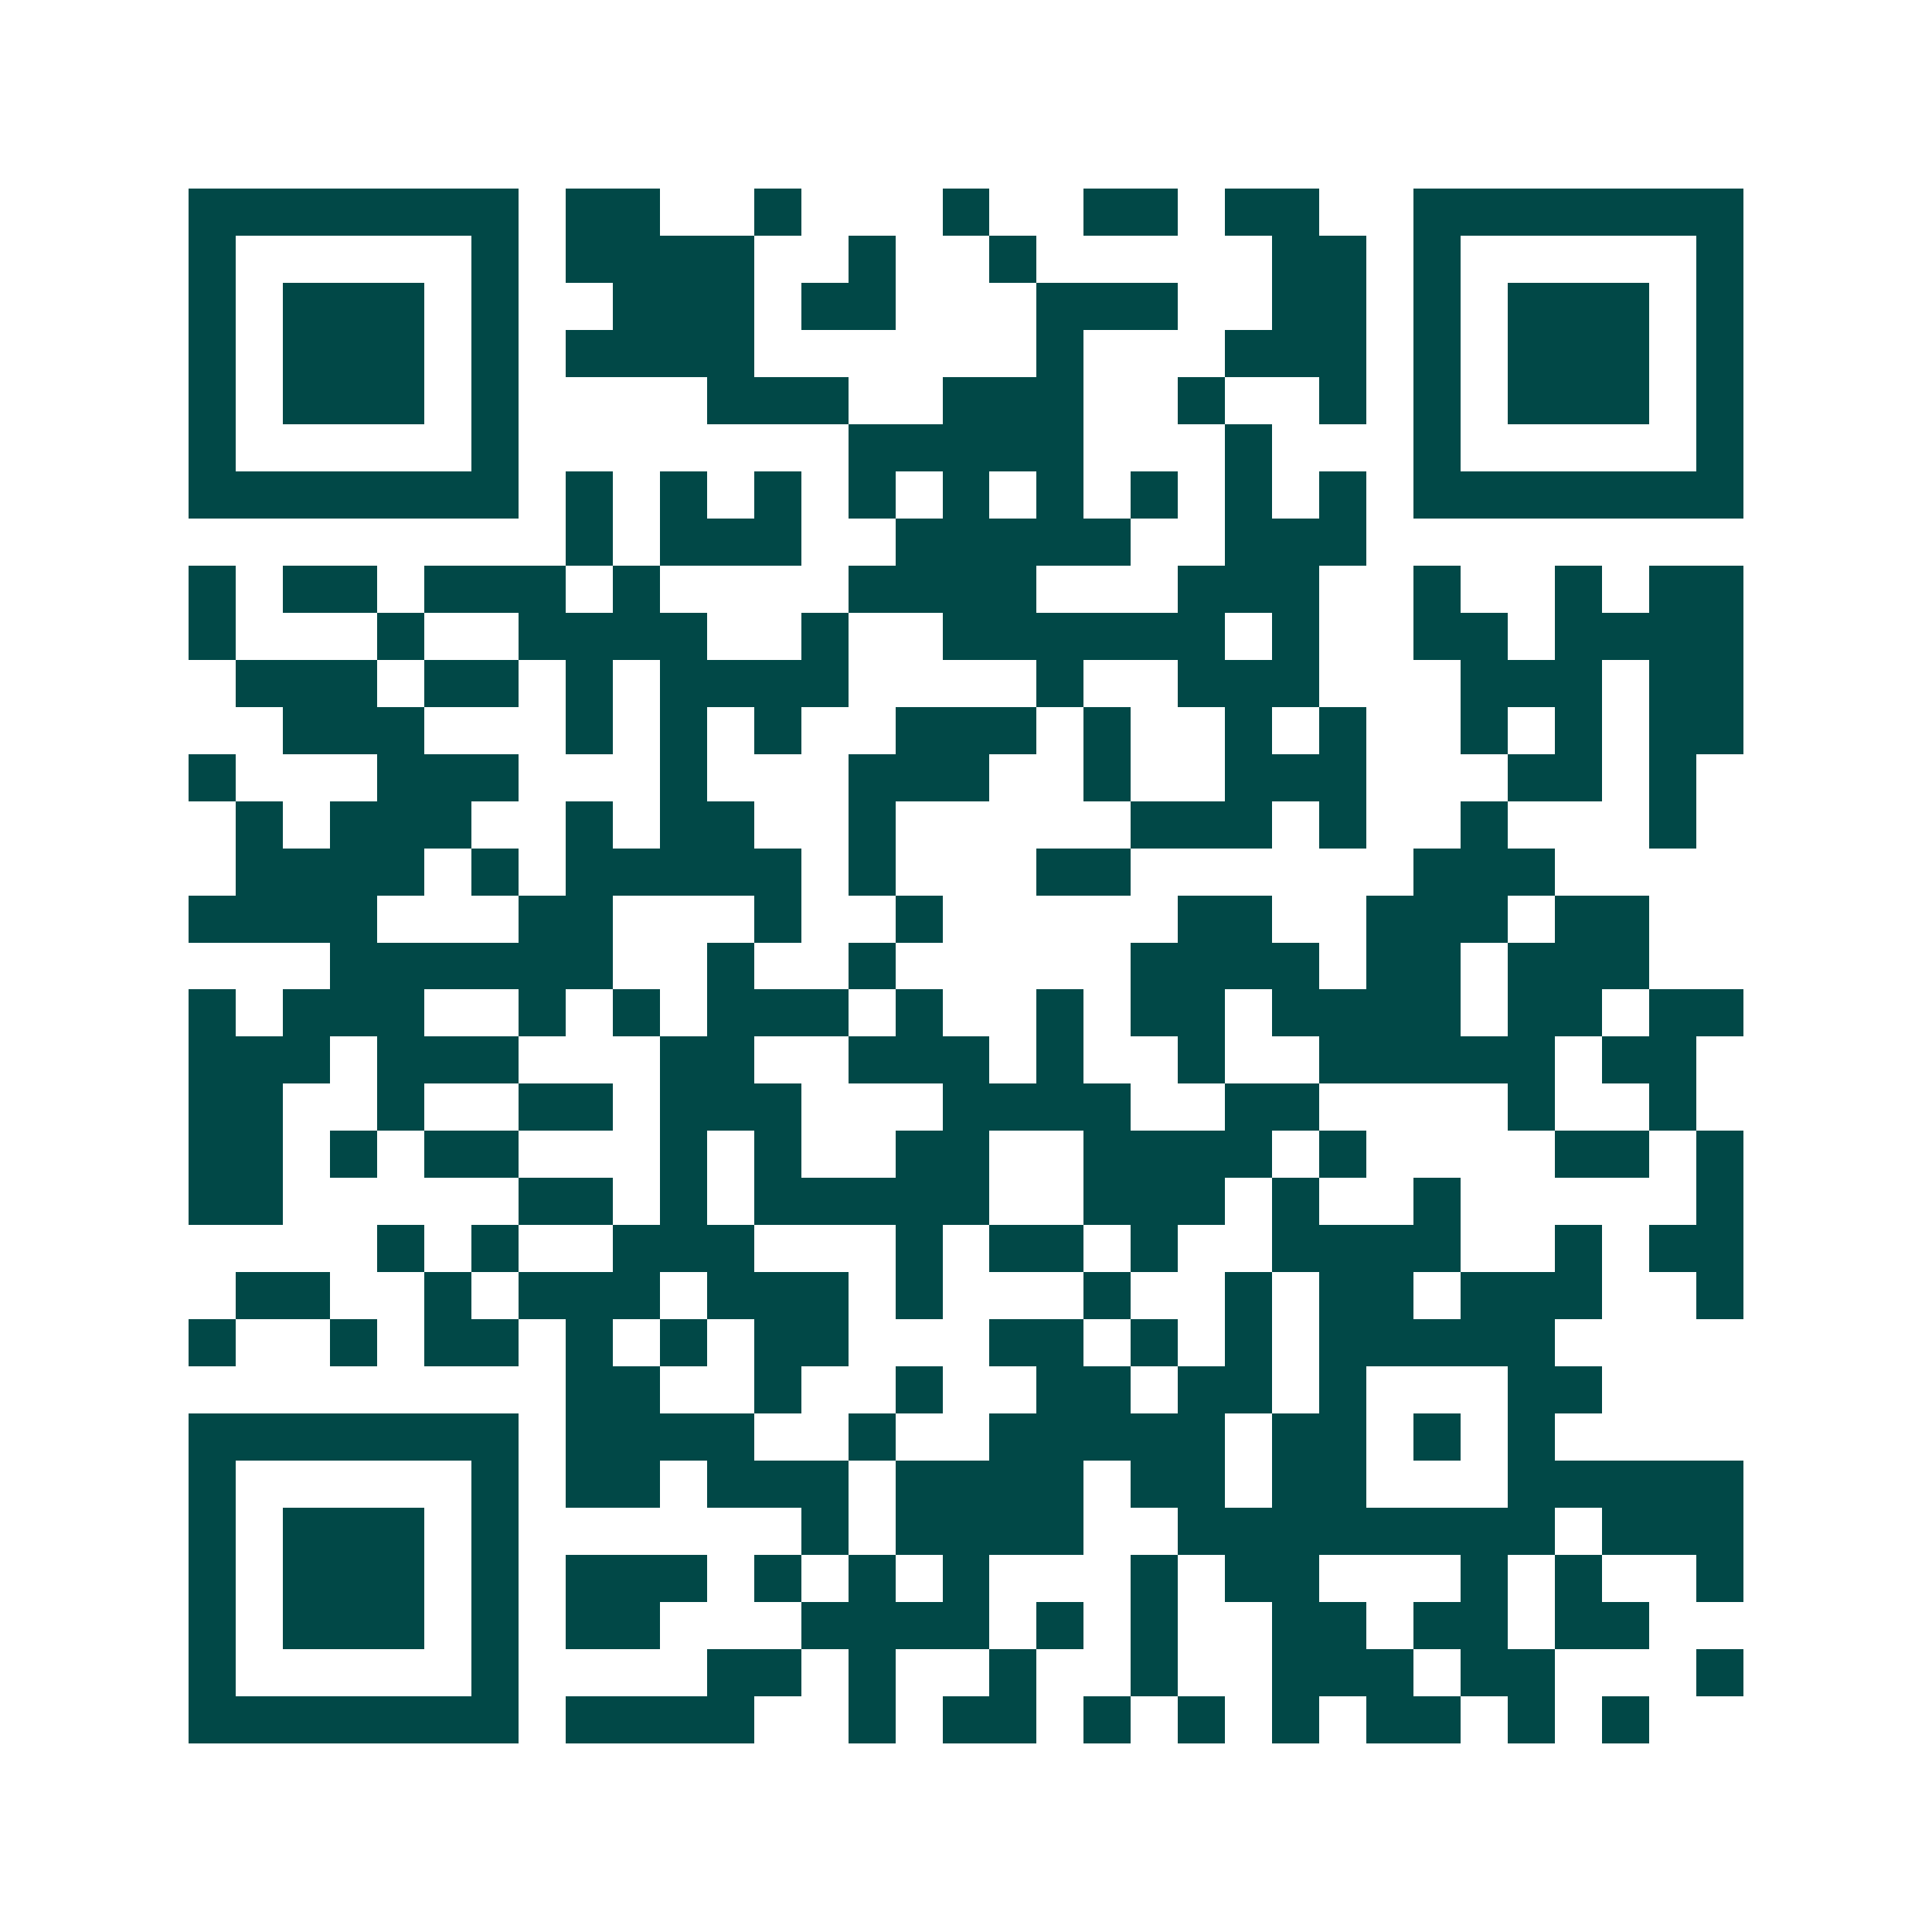 <svg xmlns="http://www.w3.org/2000/svg" width="200" height="200" viewBox="0 0 41 41" shape-rendering="crispEdges"><path fill="#ffffff" d="M0 0h41v41H0z"/><path stroke="#014847" d="M4 4.5h7m1 0h2m2 0h1m3 0h1m2 0h2m1 0h2m2 0h7M4 5.5h1m5 0h1m1 0h4m2 0h1m2 0h1m5 0h2m1 0h1m5 0h1M4 6.5h1m1 0h3m1 0h1m2 0h3m1 0h2m3 0h3m2 0h2m1 0h1m1 0h3m1 0h1M4 7.5h1m1 0h3m1 0h1m1 0h4m6 0h1m3 0h3m1 0h1m1 0h3m1 0h1M4 8.5h1m1 0h3m1 0h1m4 0h3m2 0h3m2 0h1m2 0h1m1 0h1m1 0h3m1 0h1M4 9.5h1m5 0h1m7 0h5m3 0h1m3 0h1m5 0h1M4 10.5h7m1 0h1m1 0h1m1 0h1m1 0h1m1 0h1m1 0h1m1 0h1m1 0h1m1 0h1m1 0h7M12 11.5h1m1 0h3m2 0h5m2 0h3M4 12.5h1m1 0h2m1 0h3m1 0h1m4 0h4m3 0h3m2 0h1m2 0h1m1 0h2M4 13.5h1m3 0h1m2 0h4m2 0h1m2 0h6m1 0h1m2 0h2m1 0h4M5 14.5h3m1 0h2m1 0h1m1 0h4m4 0h1m2 0h3m3 0h3m1 0h2M6 15.5h3m3 0h1m1 0h1m1 0h1m2 0h3m1 0h1m2 0h1m1 0h1m2 0h1m1 0h1m1 0h2M4 16.5h1m3 0h3m3 0h1m3 0h3m2 0h1m2 0h3m3 0h2m1 0h1M5 17.5h1m1 0h3m2 0h1m1 0h2m2 0h1m5 0h3m1 0h1m2 0h1m3 0h1M5 18.5h4m1 0h1m1 0h5m1 0h1m3 0h2m6 0h3M4 19.5h4m3 0h2m3 0h1m2 0h1m5 0h2m2 0h3m1 0h2M7 20.5h6m2 0h1m2 0h1m5 0h4m1 0h2m1 0h3M4 21.5h1m1 0h3m2 0h1m1 0h1m1 0h3m1 0h1m2 0h1m1 0h2m1 0h4m1 0h2m1 0h2M4 22.5h3m1 0h3m3 0h2m2 0h3m1 0h1m2 0h1m2 0h5m1 0h2M4 23.5h2m2 0h1m2 0h2m1 0h3m3 0h4m2 0h2m4 0h1m2 0h1M4 24.5h2m1 0h1m1 0h2m3 0h1m1 0h1m2 0h2m2 0h4m1 0h1m4 0h2m1 0h1M4 25.5h2m5 0h2m1 0h1m1 0h5m2 0h3m1 0h1m2 0h1m5 0h1M8 26.5h1m1 0h1m2 0h3m3 0h1m1 0h2m1 0h1m2 0h4m2 0h1m1 0h2M5 27.5h2m2 0h1m1 0h3m1 0h3m1 0h1m3 0h1m2 0h1m1 0h2m1 0h3m2 0h1M4 28.5h1m2 0h1m1 0h2m1 0h1m1 0h1m1 0h2m3 0h2m1 0h1m1 0h1m1 0h5M12 29.5h2m2 0h1m2 0h1m2 0h2m1 0h2m1 0h1m3 0h2M4 30.5h7m1 0h4m2 0h1m2 0h5m1 0h2m1 0h1m1 0h1M4 31.5h1m5 0h1m1 0h2m1 0h3m1 0h4m1 0h2m1 0h2m3 0h5M4 32.5h1m1 0h3m1 0h1m6 0h1m1 0h4m2 0h8m1 0h3M4 33.5h1m1 0h3m1 0h1m1 0h3m1 0h1m1 0h1m1 0h1m3 0h1m1 0h2m3 0h1m1 0h1m2 0h1M4 34.5h1m1 0h3m1 0h1m1 0h2m3 0h4m1 0h1m1 0h1m2 0h2m1 0h2m1 0h2M4 35.5h1m5 0h1m4 0h2m1 0h1m2 0h1m2 0h1m2 0h3m1 0h2m3 0h1M4 36.5h7m1 0h4m2 0h1m1 0h2m1 0h1m1 0h1m1 0h1m1 0h2m1 0h1m1 0h1"/></svg>
